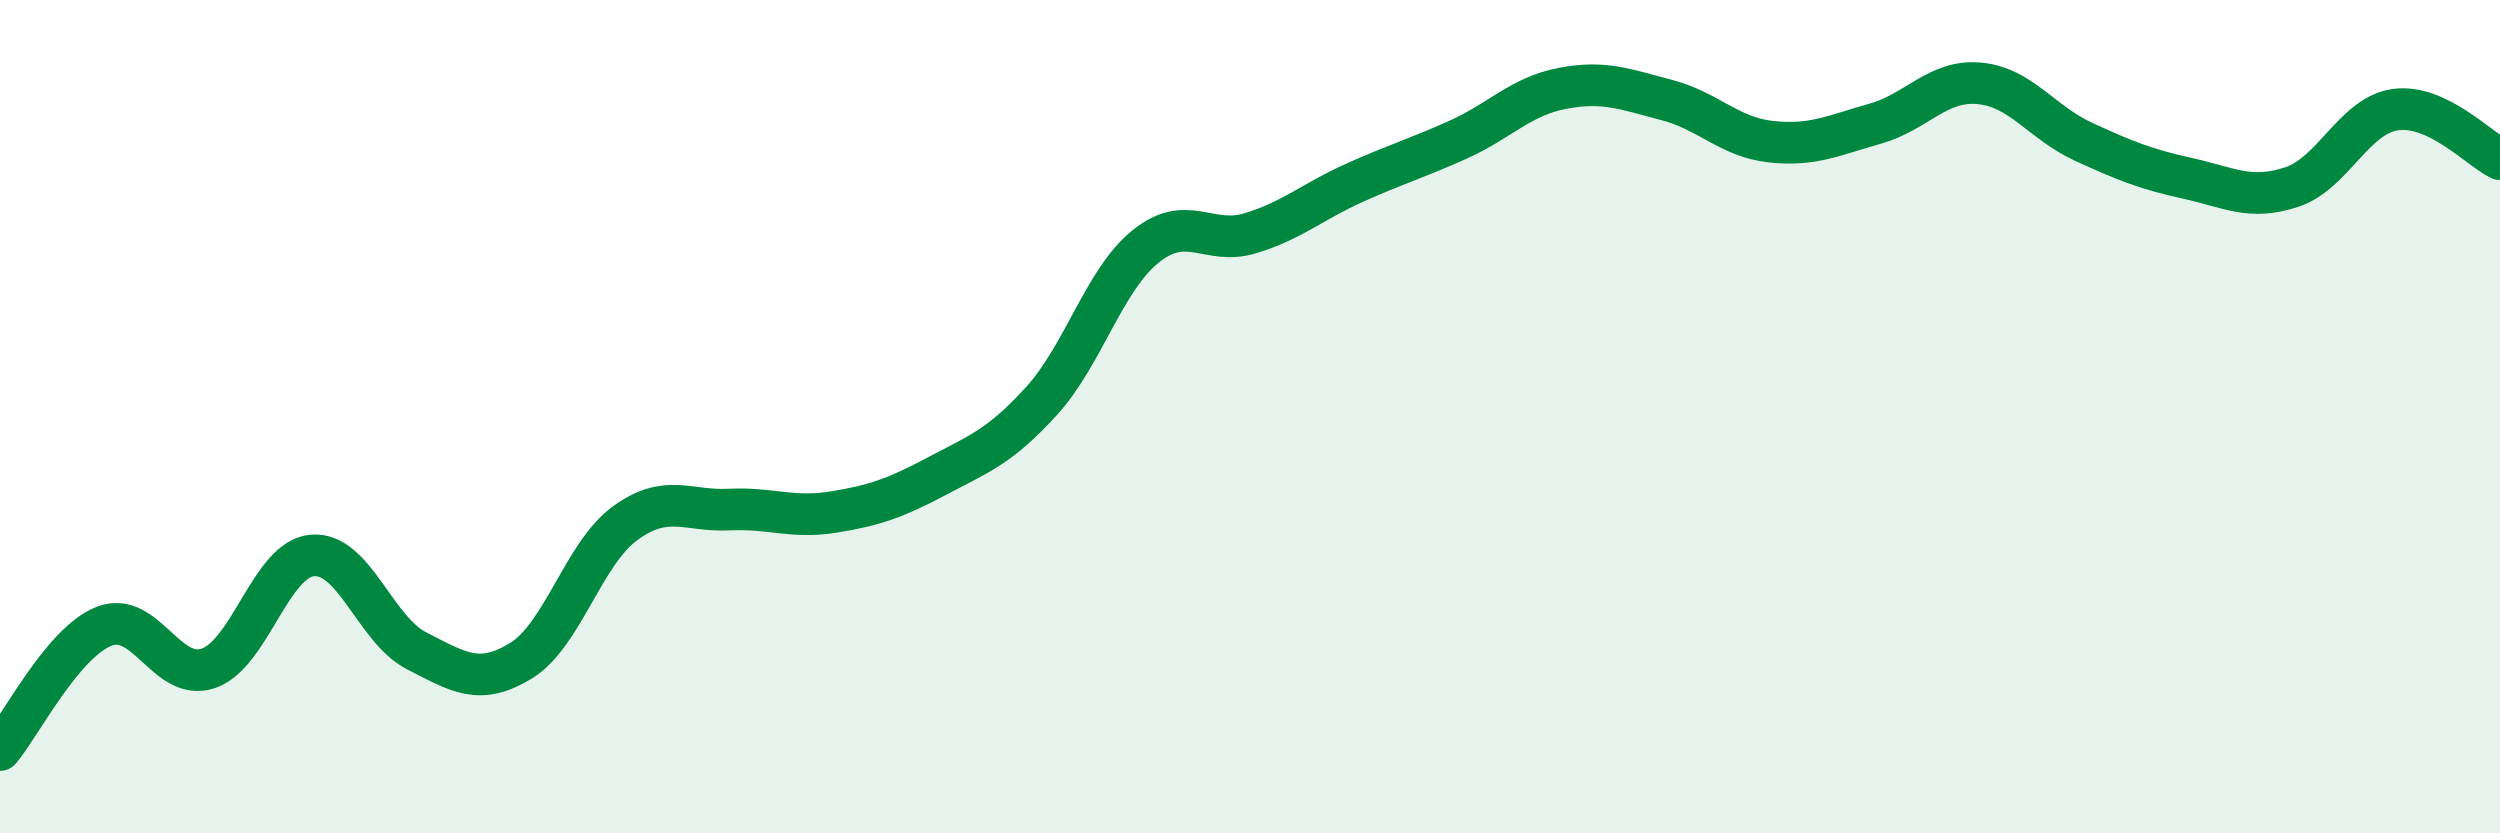 
    <svg width="60" height="20" viewBox="0 0 60 20" xmlns="http://www.w3.org/2000/svg">
      <path
        d="M 0,18 C 0.5,17.41 1.5,15.42 2.5,15.03 C 3.5,14.64 4,16.38 5,16.04 C 6,15.7 6.5,13.41 7.5,13.33 C 8.5,13.25 9,15.11 10,15.62 C 11,16.13 11.5,16.47 12.5,15.86 C 13.5,15.25 14,13.29 15,12.56 C 16,11.83 16.5,12.28 17.5,12.23 C 18.5,12.18 19,12.45 20,12.29 C 21,12.13 21.5,11.95 22.5,11.42 C 23.5,10.89 24,10.72 25,9.62 C 26,8.52 26.5,6.71 27.5,5.91 C 28.5,5.11 29,5.9 30,5.6 C 31,5.3 31.5,4.84 32.5,4.39 C 33.5,3.94 34,3.8 35,3.35 C 36,2.9 36.5,2.31 37.5,2.12 C 38.5,1.93 39,2.14 40,2.4 C 41,2.66 41.5,3.29 42.5,3.4 C 43.5,3.51 44,3.25 45,2.97 C 46,2.69 46.5,1.91 47.5,2 C 48.5,2.09 49,2.94 50,3.4 C 51,3.86 51.5,4.06 52.5,4.28 C 53.5,4.5 54,4.82 55,4.49 C 56,4.16 56.5,2.76 57.5,2.63 C 58.5,2.5 59.5,3.58 60,3.82L60 20L0 20Z"
        fill="#008740"
        opacity="0.1"
        stroke-linecap="round"
        stroke-linejoin="round"
      />
      <path
        d="M 0,18 C 0.5,17.41 1.5,15.42 2.5,15.03 C 3.5,14.64 4,16.38 5,16.04 C 6,15.7 6.5,13.41 7.5,13.33 C 8.5,13.25 9,15.11 10,15.62 C 11,16.13 11.5,16.47 12.5,15.86 C 13.5,15.25 14,13.29 15,12.56 C 16,11.83 16.5,12.28 17.5,12.23 C 18.5,12.18 19,12.45 20,12.29 C 21,12.13 21.5,11.95 22.5,11.42 C 23.5,10.89 24,10.72 25,9.62 C 26,8.52 26.5,6.71 27.5,5.91 C 28.5,5.11 29,5.9 30,5.6 C 31,5.3 31.5,4.84 32.5,4.39 C 33.5,3.94 34,3.8 35,3.35 C 36,2.9 36.5,2.31 37.5,2.12 C 38.5,1.93 39,2.14 40,2.4 C 41,2.66 41.5,3.29 42.5,3.4 C 43.5,3.51 44,3.25 45,2.97 C 46,2.69 46.5,1.91 47.5,2 C 48.5,2.09 49,2.94 50,3.4 C 51,3.86 51.5,4.06 52.5,4.28 C 53.5,4.5 54,4.82 55,4.49 C 56,4.16 56.5,2.76 57.5,2.63 C 58.5,2.5 59.5,3.58 60,3.82"
        stroke="#008740"
        stroke-width="1"
        fill="none"
        stroke-linecap="round"
        stroke-linejoin="round"
      />
    </svg>
  